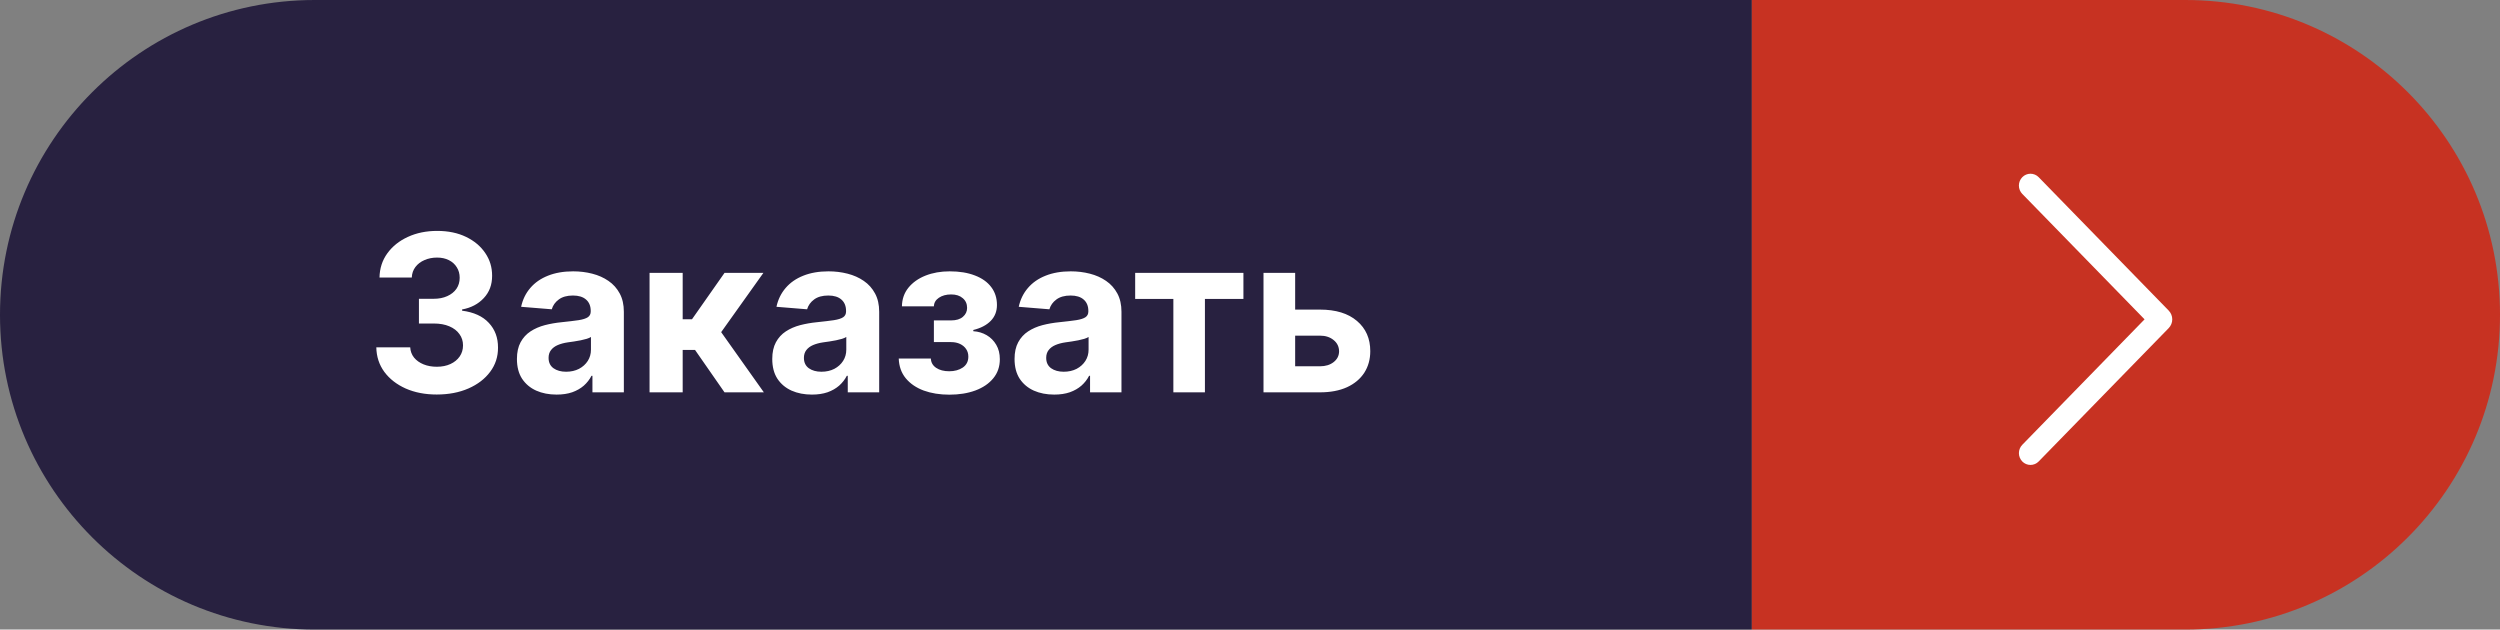 <?xml version="1.0" encoding="UTF-8"?> <svg xmlns="http://www.w3.org/2000/svg" width="274" height="69" viewBox="0 0 274 69" fill="none"><rect x="0" y="0" width="274" height="69" fill="#808080" stroke="none"/> <path d="M0 34.5C0 15.446 15.446 0 34.5 0H192V69H34.5C15.446 69 0 53.554 0 34.5V34.5Z" fill="#282140"></path> <path d="M47.867 43.239C46.594 43.239 45.46 43.02 44.466 42.582C43.477 42.139 42.696 41.531 42.122 40.758C41.554 39.98 41.261 39.082 41.244 38.065H44.96C44.983 38.492 45.122 38.867 45.378 39.19C45.639 39.508 45.986 39.756 46.418 39.932C46.849 40.108 47.335 40.196 47.875 40.196C48.438 40.196 48.935 40.097 49.367 39.898C49.798 39.699 50.136 39.423 50.381 39.071C50.625 38.719 50.747 38.312 50.747 37.852C50.747 37.386 50.617 36.974 50.355 36.617C50.099 36.253 49.73 35.969 49.247 35.764C48.77 35.56 48.202 35.457 47.543 35.457H45.915V32.747H47.543C48.099 32.747 48.591 32.651 49.017 32.457C49.449 32.264 49.784 31.997 50.023 31.656C50.261 31.31 50.381 30.906 50.381 30.446C50.381 30.009 50.276 29.625 50.065 29.296C49.861 28.96 49.571 28.699 49.196 28.511C48.827 28.324 48.395 28.23 47.901 28.23C47.401 28.23 46.943 28.321 46.528 28.503C46.114 28.679 45.781 28.932 45.531 29.261C45.281 29.591 45.148 29.977 45.131 30.421H41.594C41.611 29.415 41.898 28.528 42.455 27.761C43.011 26.994 43.761 26.395 44.705 25.963C45.653 25.526 46.724 25.307 47.918 25.307C49.122 25.307 50.176 25.526 51.08 25.963C51.983 26.401 52.685 26.991 53.185 27.736C53.69 28.474 53.94 29.304 53.935 30.224C53.94 31.202 53.636 32.017 53.023 32.67C52.415 33.324 51.622 33.739 50.645 33.915V34.051C51.929 34.216 52.906 34.662 53.577 35.389C54.253 36.111 54.588 37.014 54.582 38.099C54.588 39.094 54.301 39.977 53.722 40.75C53.148 41.523 52.355 42.131 51.344 42.574C50.332 43.017 49.173 43.239 47.867 43.239ZM61.002 43.247C60.167 43.247 59.423 43.102 58.769 42.812C58.116 42.517 57.599 42.082 57.218 41.508C56.843 40.929 56.656 40.207 56.656 39.344C56.656 38.617 56.789 38.006 57.056 37.511C57.323 37.017 57.687 36.619 58.147 36.318C58.607 36.017 59.13 35.79 59.715 35.636C60.306 35.483 60.925 35.375 61.573 35.312C62.334 35.233 62.948 35.159 63.414 35.091C63.88 35.017 64.218 34.909 64.428 34.767C64.638 34.625 64.744 34.415 64.744 34.136V34.085C64.744 33.545 64.573 33.128 64.232 32.832C63.897 32.537 63.42 32.389 62.8 32.389C62.147 32.389 61.627 32.534 61.241 32.824C60.854 33.108 60.599 33.466 60.474 33.898L57.116 33.625C57.286 32.83 57.621 32.142 58.121 31.562C58.621 30.977 59.266 30.528 60.056 30.216C60.852 29.898 61.772 29.739 62.818 29.739C63.545 29.739 64.241 29.824 64.906 29.994C65.576 30.165 66.17 30.429 66.687 30.787C67.21 31.145 67.621 31.605 67.923 32.168C68.224 32.724 68.374 33.392 68.374 34.17V43H64.931V41.185H64.829C64.619 41.594 64.337 41.955 63.985 42.267C63.633 42.574 63.209 42.815 62.715 42.992C62.221 43.162 61.65 43.247 61.002 43.247ZM62.042 40.742C62.576 40.742 63.048 40.636 63.457 40.426C63.866 40.21 64.187 39.92 64.42 39.557C64.653 39.193 64.769 38.781 64.769 38.321V36.932C64.656 37.006 64.499 37.074 64.3 37.136C64.107 37.193 63.889 37.247 63.644 37.298C63.4 37.344 63.156 37.386 62.911 37.426C62.667 37.46 62.445 37.492 62.246 37.52C61.82 37.582 61.448 37.682 61.13 37.818C60.812 37.955 60.565 38.139 60.389 38.372C60.212 38.599 60.124 38.883 60.124 39.224C60.124 39.719 60.303 40.097 60.661 40.358C61.025 40.614 61.485 40.742 62.042 40.742ZM71.191 43V29.909H74.822V34.989H75.844L79.407 29.909H83.668L79.04 36.403L83.719 43H79.407L76.177 38.355H74.822V43H71.191ZM88.987 43.247C88.151 43.247 87.407 43.102 86.754 42.812C86.1 42.517 85.583 42.082 85.202 41.508C84.827 40.929 84.64 40.207 84.64 39.344C84.64 38.617 84.773 38.006 85.04 37.511C85.308 37.017 85.671 36.619 86.131 36.318C86.592 36.017 87.114 35.79 87.7 35.636C88.29 35.483 88.91 35.375 89.558 35.312C90.319 35.233 90.933 35.159 91.398 35.091C91.864 35.017 92.202 34.909 92.413 34.767C92.623 34.625 92.728 34.415 92.728 34.136V34.085C92.728 33.545 92.558 33.128 92.217 32.832C91.881 32.537 91.404 32.389 90.785 32.389C90.131 32.389 89.612 32.534 89.225 32.824C88.839 33.108 88.583 33.466 88.458 33.898L85.1 33.625C85.271 32.83 85.606 32.142 86.106 31.562C86.606 30.977 87.251 30.528 88.04 30.216C88.836 29.898 89.756 29.739 90.802 29.739C91.529 29.739 92.225 29.824 92.89 29.994C93.56 30.165 94.154 30.429 94.671 30.787C95.194 31.145 95.606 31.605 95.907 32.168C96.208 32.724 96.359 33.392 96.359 34.17V43H92.915V41.185H92.813C92.603 41.594 92.322 41.955 91.969 42.267C91.617 42.574 91.194 42.815 90.7 42.992C90.205 43.162 89.634 43.247 88.987 43.247ZM90.026 40.742C90.56 40.742 91.032 40.636 91.441 40.426C91.85 40.21 92.171 39.92 92.404 39.557C92.637 39.193 92.754 38.781 92.754 38.321V36.932C92.64 37.006 92.484 37.074 92.285 37.136C92.092 37.193 91.873 37.247 91.629 37.298C91.384 37.344 91.14 37.386 90.896 37.426C90.651 37.46 90.43 37.492 90.231 37.52C89.805 37.582 89.433 37.682 89.114 37.818C88.796 37.955 88.549 38.139 88.373 38.372C88.197 38.599 88.109 38.883 88.109 39.224C88.109 39.719 88.288 40.097 88.646 40.358C89.009 40.614 89.469 40.742 90.026 40.742ZM98.502 39.293H102.022C102.039 39.724 102.232 40.065 102.602 40.315C102.971 40.565 103.448 40.69 104.033 40.69C104.624 40.69 105.121 40.554 105.525 40.281C105.928 40.003 106.13 39.605 106.13 39.088C106.13 38.77 106.05 38.494 105.891 38.261C105.732 38.023 105.511 37.835 105.227 37.699C104.942 37.562 104.613 37.494 104.238 37.494H102.354V35.117H104.238C104.8 35.117 105.232 34.986 105.533 34.724C105.84 34.463 105.994 34.136 105.994 33.744C105.994 33.301 105.835 32.946 105.516 32.679C105.204 32.406 104.781 32.27 104.246 32.27C103.707 32.27 103.258 32.392 102.9 32.636C102.548 32.875 102.366 33.188 102.354 33.574H98.852C98.863 32.79 99.099 32.111 99.559 31.537C100.025 30.963 100.65 30.52 101.434 30.207C102.224 29.895 103.107 29.739 104.085 29.739C105.153 29.739 106.073 29.889 106.846 30.19C107.624 30.486 108.221 30.909 108.636 31.46C109.056 32.011 109.266 32.668 109.266 33.429C109.266 34.122 109.039 34.702 108.585 35.168C108.13 35.633 107.494 35.966 106.675 36.165V36.301C107.215 36.335 107.704 36.48 108.141 36.736C108.579 36.992 108.928 37.344 109.19 37.793C109.451 38.236 109.582 38.761 109.582 39.369C109.582 40.182 109.343 40.878 108.866 41.457C108.394 42.037 107.741 42.483 106.906 42.795C106.076 43.102 105.124 43.256 104.05 43.256C103.005 43.256 102.067 43.105 101.238 42.804C100.414 42.497 99.758 42.048 99.269 41.457C98.786 40.867 98.531 40.145 98.502 39.293ZM115.541 43.247C114.706 43.247 113.962 43.102 113.308 42.812C112.655 42.517 112.138 42.082 111.757 41.508C111.382 40.929 111.195 40.207 111.195 39.344C111.195 38.617 111.328 38.006 111.595 37.511C111.862 37.017 112.226 36.619 112.686 36.318C113.146 36.017 113.669 35.79 114.254 35.636C114.845 35.483 115.464 35.375 116.112 35.312C116.874 35.233 117.487 35.159 117.953 35.091C118.419 35.017 118.757 34.909 118.967 34.767C119.178 34.625 119.283 34.415 119.283 34.136V34.085C119.283 33.545 119.112 33.128 118.771 32.832C118.436 32.537 117.959 32.389 117.339 32.389C116.686 32.389 116.166 32.534 115.78 32.824C115.393 33.108 115.138 33.466 115.013 33.898L111.655 33.625C111.825 32.83 112.161 32.142 112.661 31.562C113.161 30.977 113.805 30.528 114.595 30.216C115.391 29.898 116.311 29.739 117.357 29.739C118.084 29.739 118.78 29.824 119.445 29.994C120.115 30.165 120.709 30.429 121.226 30.787C121.749 31.145 122.161 31.605 122.462 32.168C122.763 32.724 122.913 33.392 122.913 34.17V43H119.47V41.185H119.368C119.158 41.594 118.876 41.955 118.524 42.267C118.172 42.574 117.749 42.815 117.254 42.992C116.76 43.162 116.189 43.247 115.541 43.247ZM116.581 40.742C117.115 40.742 117.587 40.636 117.996 40.426C118.405 40.21 118.726 39.92 118.959 39.557C119.192 39.193 119.308 38.781 119.308 38.321V36.932C119.195 37.006 119.038 37.074 118.839 37.136C118.646 37.193 118.428 37.247 118.183 37.298C117.939 37.344 117.695 37.386 117.45 37.426C117.206 37.46 116.984 37.492 116.786 37.52C116.359 37.582 115.987 37.682 115.669 37.818C115.351 37.955 115.104 38.139 114.928 38.372C114.751 38.599 114.663 38.883 114.663 39.224C114.663 39.719 114.842 40.097 115.2 40.358C115.564 40.614 116.024 40.742 116.581 40.742ZM124.415 32.764V29.909H136.279V32.764H132.06V43H128.6V32.764H124.415ZM140.756 33.932H144.668C146.401 33.932 147.753 34.347 148.724 35.176C149.696 36 150.182 37.102 150.182 38.483C150.182 39.381 149.963 40.17 149.526 40.852C149.088 41.528 148.457 42.057 147.634 42.438C146.81 42.812 145.821 43 144.668 43H138.48V29.909H141.949V40.145H144.668C145.276 40.145 145.776 39.992 146.168 39.685C146.56 39.378 146.759 38.986 146.764 38.508C146.759 38.003 146.56 37.591 146.168 37.273C145.776 36.949 145.276 36.787 144.668 36.787H140.756V33.932Z" fill="white"></path> <path d="M274 34.5C274 53.554 258.554 69 239.5 69L192 69L192 4.60726e-07L239.5 4.61331e-06C258.554 6.27905e-06 274 15.446 274 34.5V34.5Z" fill="#C73222"></path> <path d="M221.646 21.256L235.044 35L221.646 48.745C221.407 48.99 221.272 49.32 221.272 49.663C221.272 50.006 221.407 50.336 221.646 50.581C221.763 50.7 221.902 50.795 222.055 50.859C222.209 50.924 222.374 50.957 222.54 50.957C222.707 50.957 222.871 50.924 223.025 50.859C223.178 50.795 223.317 50.7 223.434 50.581L237.69 35.96C237.94 35.703 238.08 35.359 238.08 35C238.08 34.641 237.94 34.297 237.69 34.04L223.437 19.419C223.32 19.299 223.181 19.204 223.027 19.139C222.873 19.074 222.707 19.04 222.54 19.04C222.373 19.04 222.208 19.074 222.054 19.139C221.9 19.204 221.76 19.299 221.644 19.419C221.404 19.664 221.27 19.994 221.27 20.337C221.27 20.68 221.404 21.01 221.644 21.256L221.646 21.256Z" fill="white"></path> </svg> 
